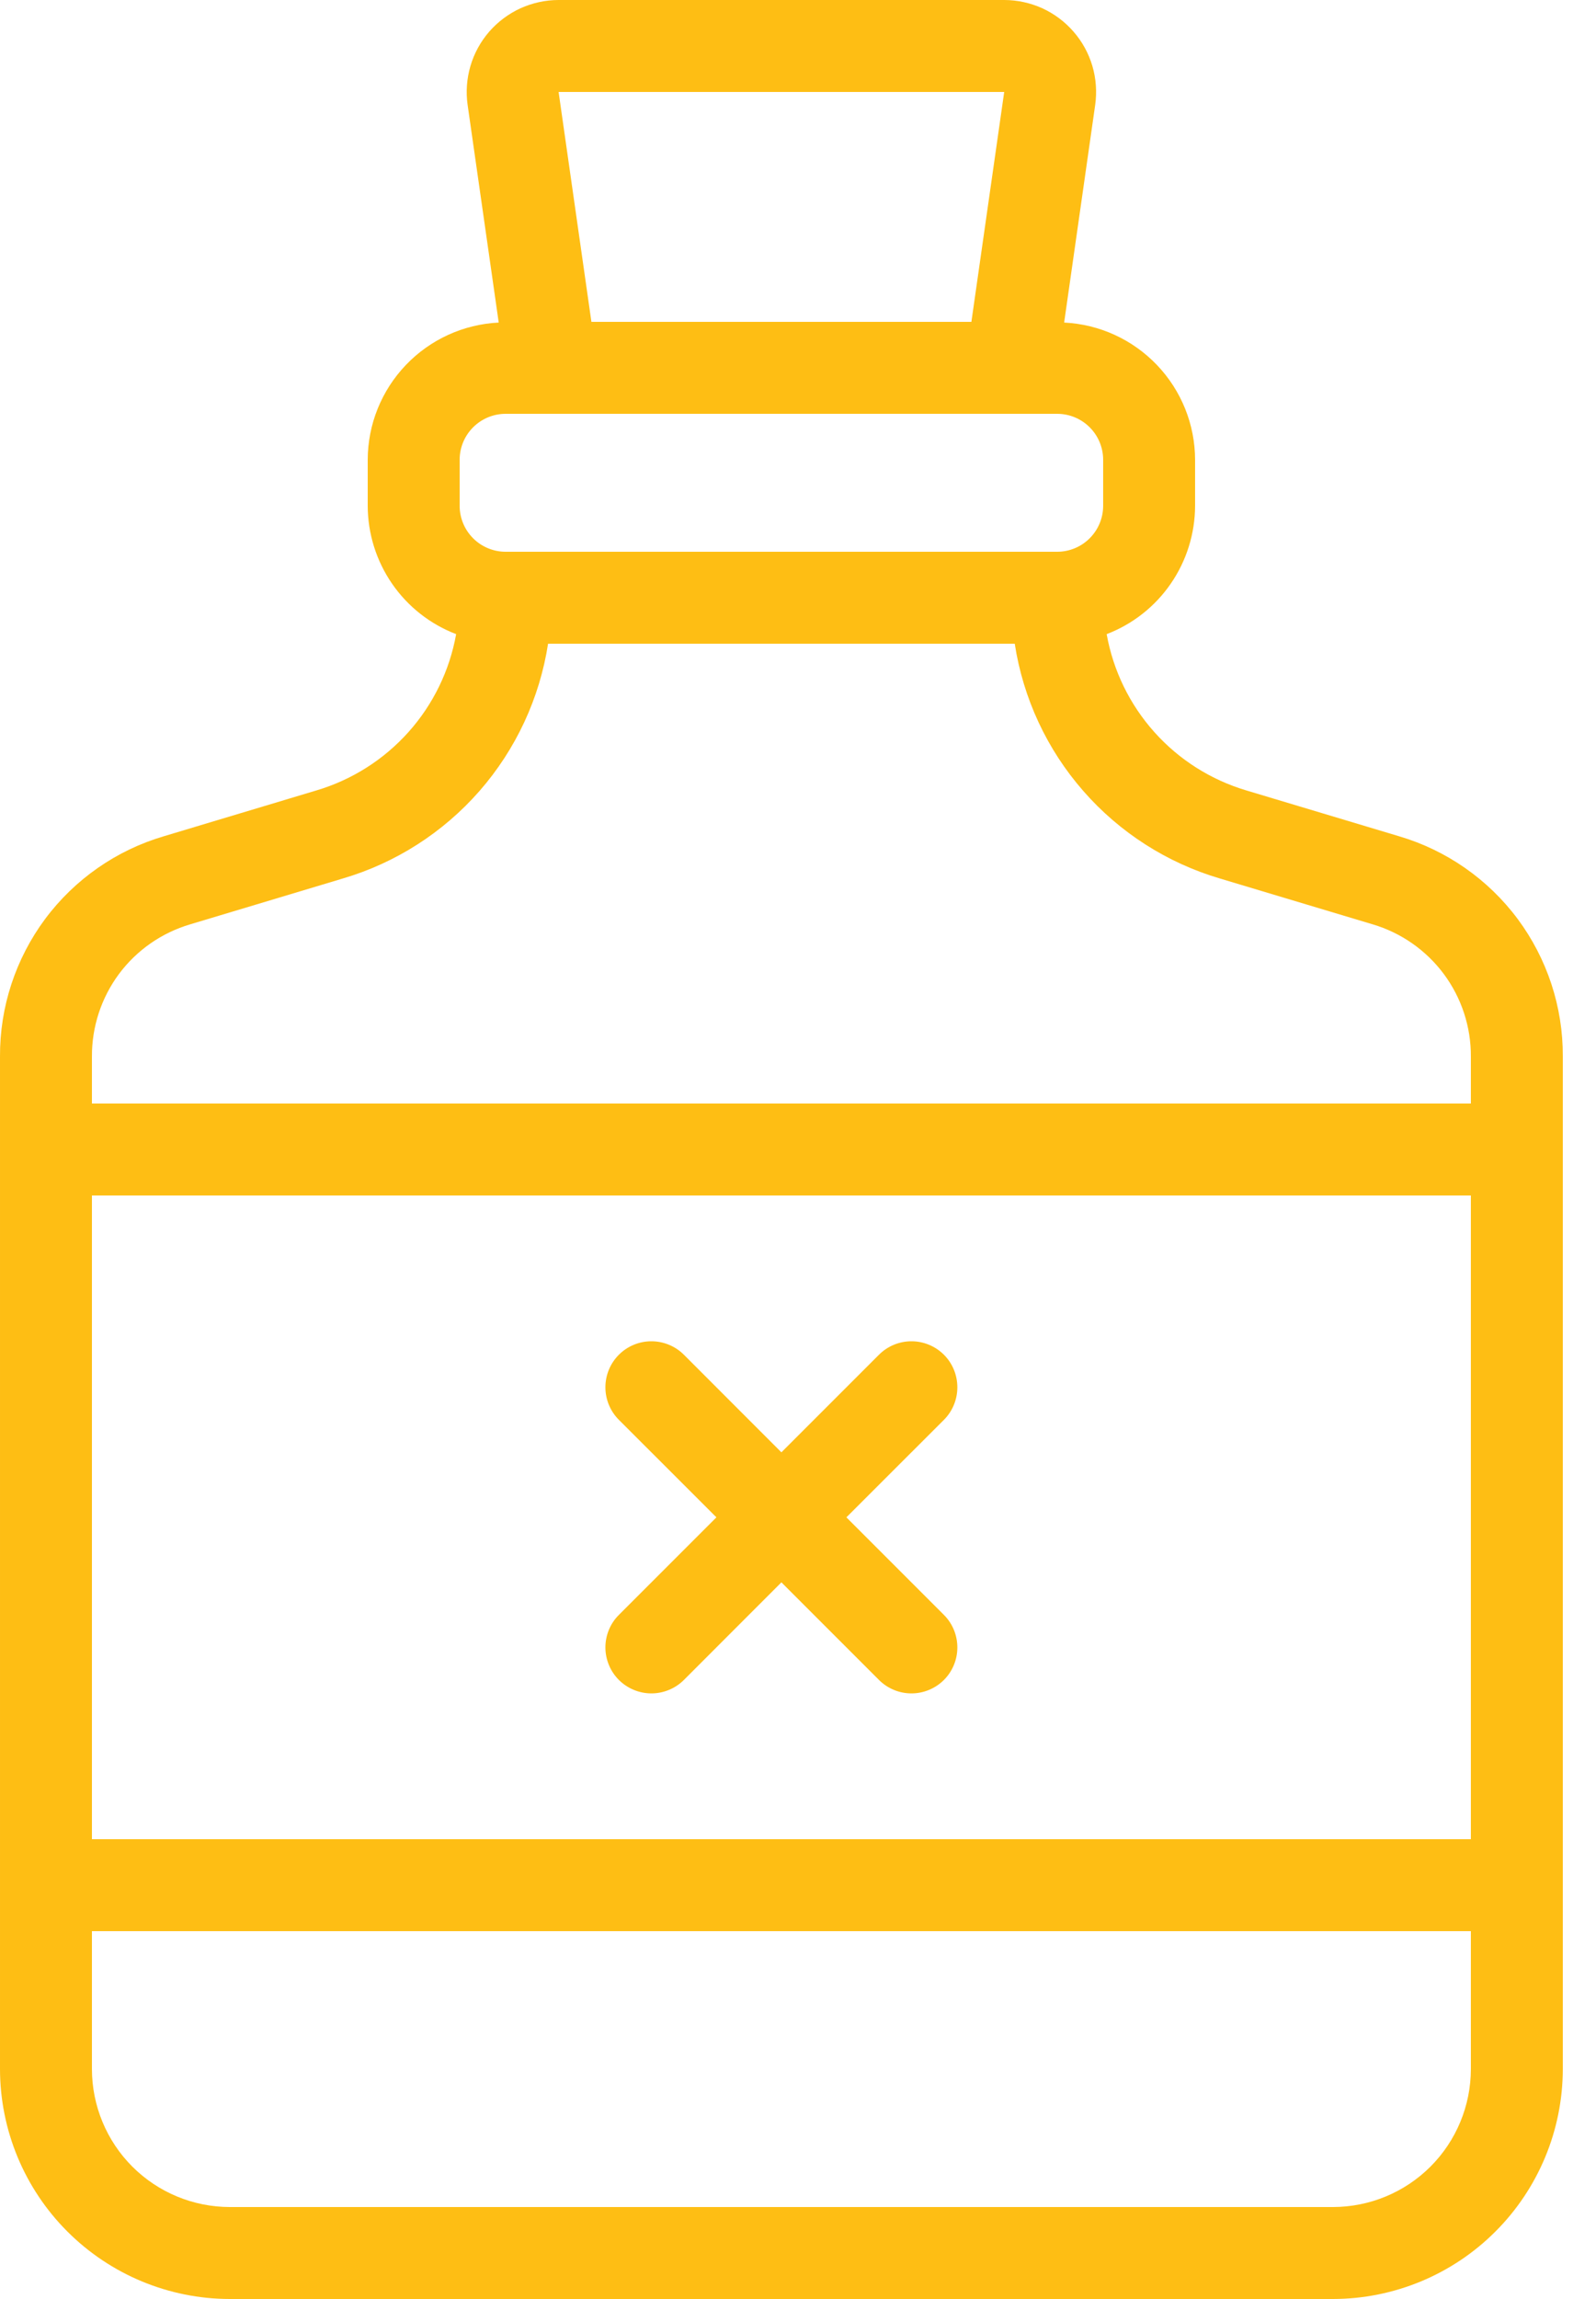 <svg width="25" height="36" viewBox="0 0 25 36" fill="none" xmlns="http://www.w3.org/2000/svg">
<path d="M21.915 13.095L19.525 12.378C18.969 12.213 18.469 11.897 18.083 11.465C17.696 11.033 17.437 10.501 17.335 9.93C17.742 9.774 18.092 9.499 18.339 9.14C18.586 8.781 18.719 8.356 18.72 7.92V7.2C18.719 6.647 18.505 6.116 18.123 5.716C17.741 5.316 17.221 5.078 16.669 5.051L17.155 1.644C17.184 1.439 17.169 1.231 17.111 1.033C17.053 0.836 16.953 0.653 16.817 0.497C16.682 0.341 16.515 0.216 16.328 0.13C16.14 0.045 15.936 0 15.73 0H8.75C8.544 0 8.34 0.045 8.152 0.13C7.965 0.216 7.798 0.341 7.662 0.497C7.527 0.653 7.427 0.836 7.369 1.034C7.311 1.232 7.296 1.44 7.325 1.644L7.812 5.051C7.259 5.078 6.739 5.316 6.357 5.716C5.975 6.116 5.761 6.647 5.76 7.2V7.92C5.761 8.356 5.894 8.781 6.141 9.14C6.388 9.499 6.738 9.774 7.145 9.93C7.043 10.501 6.784 11.033 6.397 11.465C6.01 11.897 5.511 12.213 4.954 12.378L2.566 13.095C1.822 13.314 1.17 13.769 0.707 14.39C0.245 15.012 -0.004 15.768 3.81592e-05 16.543V32.4C0.001 33.354 0.381 34.27 1.056 34.944C1.731 35.619 2.646 35.999 3.6 36H20.88C21.834 35.999 22.75 35.619 23.424 34.944C24.099 34.27 24.479 33.354 24.48 32.4V16.543C24.484 15.768 24.235 15.012 23.773 14.39C23.31 13.769 22.658 13.314 21.915 13.095ZM15.73 1.44L15.216 5.04H9.264L8.75 1.44H15.73ZM7.2 7.2C7.2 7.009 7.276 6.826 7.411 6.691C7.546 6.556 7.729 6.48 7.92 6.48H16.56C16.751 6.48 16.934 6.556 17.069 6.691C17.204 6.826 17.28 7.009 17.28 7.2V7.92C17.28 8.111 17.204 8.294 17.069 8.429C16.934 8.564 16.751 8.64 16.56 8.64H7.92C7.729 8.64 7.546 8.564 7.411 8.429C7.276 8.294 7.2 8.111 7.2 7.92V7.2ZM2.98 14.474L5.368 13.757C6.198 13.513 6.941 13.037 7.511 12.386C8.08 11.735 8.453 10.935 8.585 10.08H15.895C16.027 10.935 16.399 11.735 16.969 12.386C17.538 13.037 18.282 13.513 19.111 13.757L21.501 14.474C21.947 14.606 22.338 14.879 22.616 15.252C22.893 15.625 23.042 16.078 23.04 16.543V17.28H1.44V16.543C1.438 16.078 1.587 15.624 1.864 15.251C2.142 14.878 2.533 14.606 2.98 14.474ZM23.04 28.8H1.44V18.72H23.04V28.8ZM20.88 34.56H3.6C3.027 34.559 2.478 34.332 2.073 33.927C1.668 33.522 1.441 32.973 1.44 32.4V30.24H23.04V32.4C23.039 32.973 22.812 33.522 22.407 33.927C22.002 34.332 21.453 34.559 20.88 34.56Z" fill="#FEBE14"/>
<path d="M9.694 26.306C9.761 26.373 9.841 26.426 9.928 26.462C10.015 26.498 10.109 26.517 10.203 26.517C10.298 26.517 10.392 26.498 10.479 26.462C10.566 26.426 10.646 26.373 10.713 26.306L12.24 24.778L13.768 26.306C13.903 26.441 14.086 26.517 14.277 26.517C14.467 26.517 14.651 26.441 14.786 26.306C14.921 26.171 14.996 25.988 14.996 25.797C14.996 25.606 14.921 25.423 14.786 25.288L13.258 23.76L14.786 22.233C14.921 22.098 14.996 21.914 14.996 21.724C14.996 21.532 14.921 21.349 14.786 21.214C14.651 21.079 14.467 21.003 14.277 21.003C14.086 21.003 13.903 21.079 13.768 21.214L12.24 22.742L10.713 21.214C10.578 21.079 10.394 21.003 10.203 21.003C10.012 21.003 9.829 21.079 9.694 21.214C9.559 21.349 9.483 21.532 9.483 21.724C9.483 21.914 9.559 22.098 9.694 22.233L11.222 23.76L9.694 25.288C9.627 25.354 9.574 25.434 9.538 25.521C9.502 25.608 9.483 25.702 9.483 25.797C9.483 25.891 9.502 25.985 9.538 26.072C9.574 26.16 9.627 26.239 9.694 26.306Z" fill="#FEBE14"/>
</svg>
